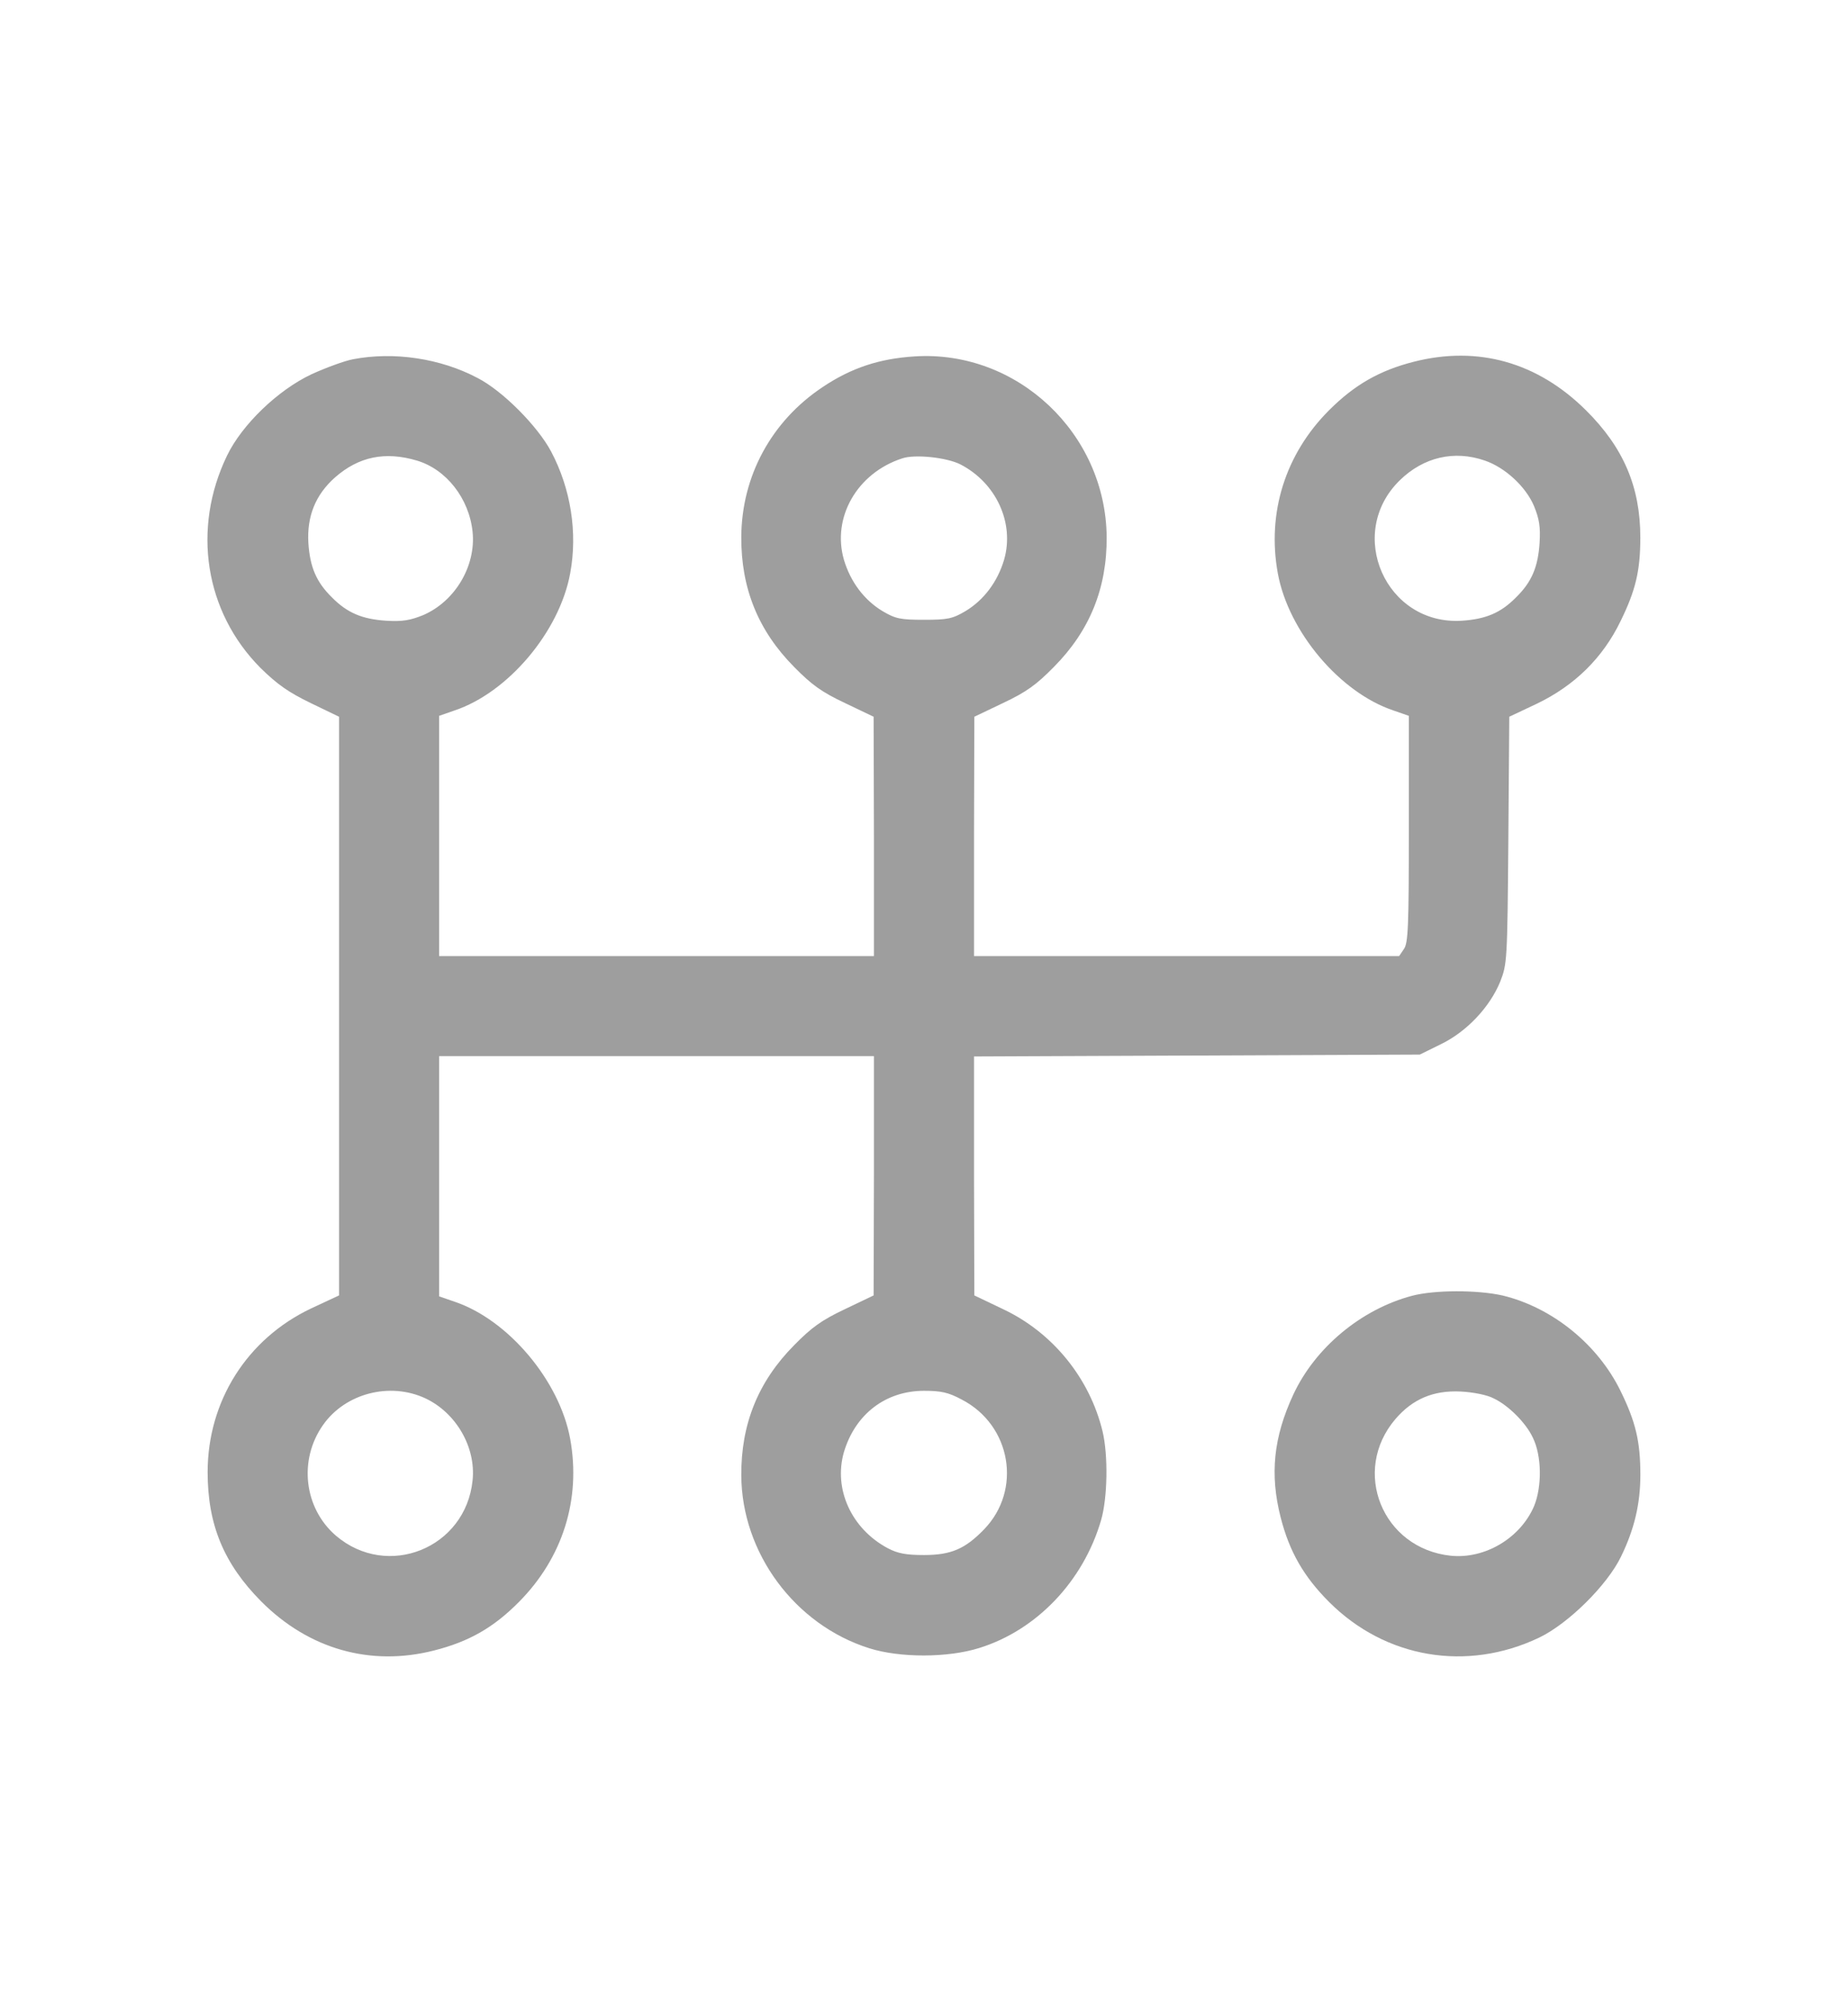<svg width="45" height="49" viewBox="0 0 45 49" fill="none" xmlns="http://www.w3.org/2000/svg">
<path d="M8.598 8.748C8.393 8.786 7.936 8.954 7.585 9.114C6.763 9.502 5.894 10.34 5.529 11.094C4.668 12.877 4.988 14.903 6.344 16.266C6.755 16.67 7.029 16.86 7.562 17.119L8.256 17.454V24.5V31.546L7.57 31.866C6.016 32.605 5.056 34.121 5.056 35.85C5.056 37.13 5.452 38.082 6.359 38.996C7.517 40.161 9.025 40.588 10.571 40.192C11.417 39.978 12.018 39.636 12.636 39.011C13.702 37.937 14.151 36.513 13.885 35.042C13.626 33.618 12.369 32.133 11.066 31.698L10.693 31.569V28.644V25.719H15.987H21.281V28.629L21.273 31.546L20.573 31.881C20.009 32.148 19.765 32.323 19.339 32.757C18.463 33.641 18.044 34.677 18.051 35.926C18.059 37.815 19.354 39.567 21.167 40.138C21.913 40.374 23.079 40.374 23.848 40.131C25.242 39.697 26.377 38.508 26.811 37.023C26.971 36.474 26.986 35.439 26.849 34.86C26.537 33.565 25.638 32.453 24.427 31.881L23.726 31.546L23.718 28.636V25.727L29.15 25.704L34.573 25.681L35.083 25.43C35.716 25.125 36.279 24.523 36.531 23.906C36.698 23.48 36.706 23.396 36.729 20.463L36.752 17.454L37.429 17.134C38.343 16.693 39.029 16.022 39.463 15.123C39.829 14.377 39.943 13.897 39.943 13.09C39.943 11.856 39.532 10.896 38.618 9.99C37.437 8.817 35.982 8.413 34.428 8.809C33.59 9.022 32.981 9.373 32.364 9.99C31.298 11.056 30.848 12.488 31.115 13.958C31.374 15.383 32.631 16.868 33.933 17.302L34.306 17.432V20.189C34.306 22.558 34.291 22.969 34.184 23.114L34.07 23.282H28.891H23.718V20.364L23.726 17.454L24.427 17.119C24.991 16.853 25.234 16.677 25.661 16.243C26.537 15.36 26.956 14.324 26.948 13.075C26.925 10.553 24.77 8.519 22.271 8.679C21.41 8.733 20.725 8.961 20.032 9.426C18.783 10.256 18.059 11.597 18.051 13.075C18.044 14.324 18.463 15.36 19.339 16.243C19.765 16.677 20.009 16.853 20.573 17.119L21.273 17.454L21.281 20.364V23.282H15.987H10.693V20.357V17.432L11.066 17.302C12.369 16.868 13.626 15.383 13.885 13.958C14.068 12.968 13.9 11.902 13.42 10.995C13.092 10.378 12.239 9.517 11.63 9.205C10.724 8.725 9.589 8.558 8.598 8.748ZM10.152 11.216C10.868 11.429 11.424 12.138 11.508 12.953C11.592 13.783 11.082 14.644 10.305 14.979C9.985 15.108 9.802 15.139 9.406 15.116C8.819 15.078 8.454 14.925 8.08 14.545C7.7 14.171 7.547 13.806 7.509 13.219C7.471 12.572 7.684 12.046 8.157 11.627C8.736 11.117 9.383 10.987 10.152 11.216ZM23.383 11.307C24.259 11.757 24.709 12.739 24.45 13.631C24.29 14.171 23.955 14.613 23.513 14.88C23.193 15.07 23.071 15.093 22.5 15.093C21.928 15.093 21.807 15.07 21.487 14.88C21.045 14.613 20.71 14.171 20.55 13.631C20.253 12.602 20.87 11.521 21.967 11.163C22.279 11.056 23.048 11.14 23.383 11.307ZM36.157 11.216C36.645 11.383 37.148 11.841 37.353 12.32C37.483 12.64 37.513 12.823 37.49 13.219C37.452 13.806 37.3 14.171 36.919 14.545C36.546 14.925 36.18 15.078 35.594 15.116C33.743 15.23 32.76 12.991 34.086 11.696C34.664 11.132 35.411 10.957 36.157 11.216ZM10.358 34.052C11.104 34.403 11.592 35.24 11.508 36.048C11.341 37.701 9.436 38.47 8.179 37.396C7.402 36.726 7.265 35.553 7.867 34.7C8.408 33.93 9.49 33.648 10.358 34.052ZM23.421 34.083C24.625 34.707 24.892 36.284 23.962 37.244C23.505 37.716 23.163 37.868 22.5 37.868C22.066 37.868 21.86 37.83 21.616 37.701C20.733 37.229 20.291 36.261 20.55 35.362C20.824 34.441 21.563 33.869 22.5 33.869C22.919 33.869 23.094 33.907 23.421 34.083Z" fill="#9E9E9E"/>
<path d="M34.383 31.555C33.149 31.883 32.03 32.812 31.496 33.954C31.009 34.998 30.918 35.904 31.184 36.948C31.397 37.786 31.748 38.395 32.365 39.012C33.736 40.383 35.716 40.718 37.476 39.881C38.192 39.538 39.136 38.601 39.472 37.908C39.799 37.237 39.944 36.62 39.944 35.912C39.944 35.105 39.83 34.625 39.464 33.878C38.908 32.736 37.796 31.837 36.585 31.547C35.975 31.41 34.932 31.41 34.383 31.555ZM36.371 34.053C36.729 34.221 37.156 34.648 37.324 35.006C37.544 35.447 37.552 36.202 37.354 36.681C37.019 37.458 36.158 37.969 35.328 37.885C33.66 37.71 32.898 35.821 33.98 34.556C34.399 34.069 34.901 33.855 35.564 33.886C35.869 33.901 36.219 33.97 36.371 34.053Z" fill="#9E9E9E"/>
</svg>
